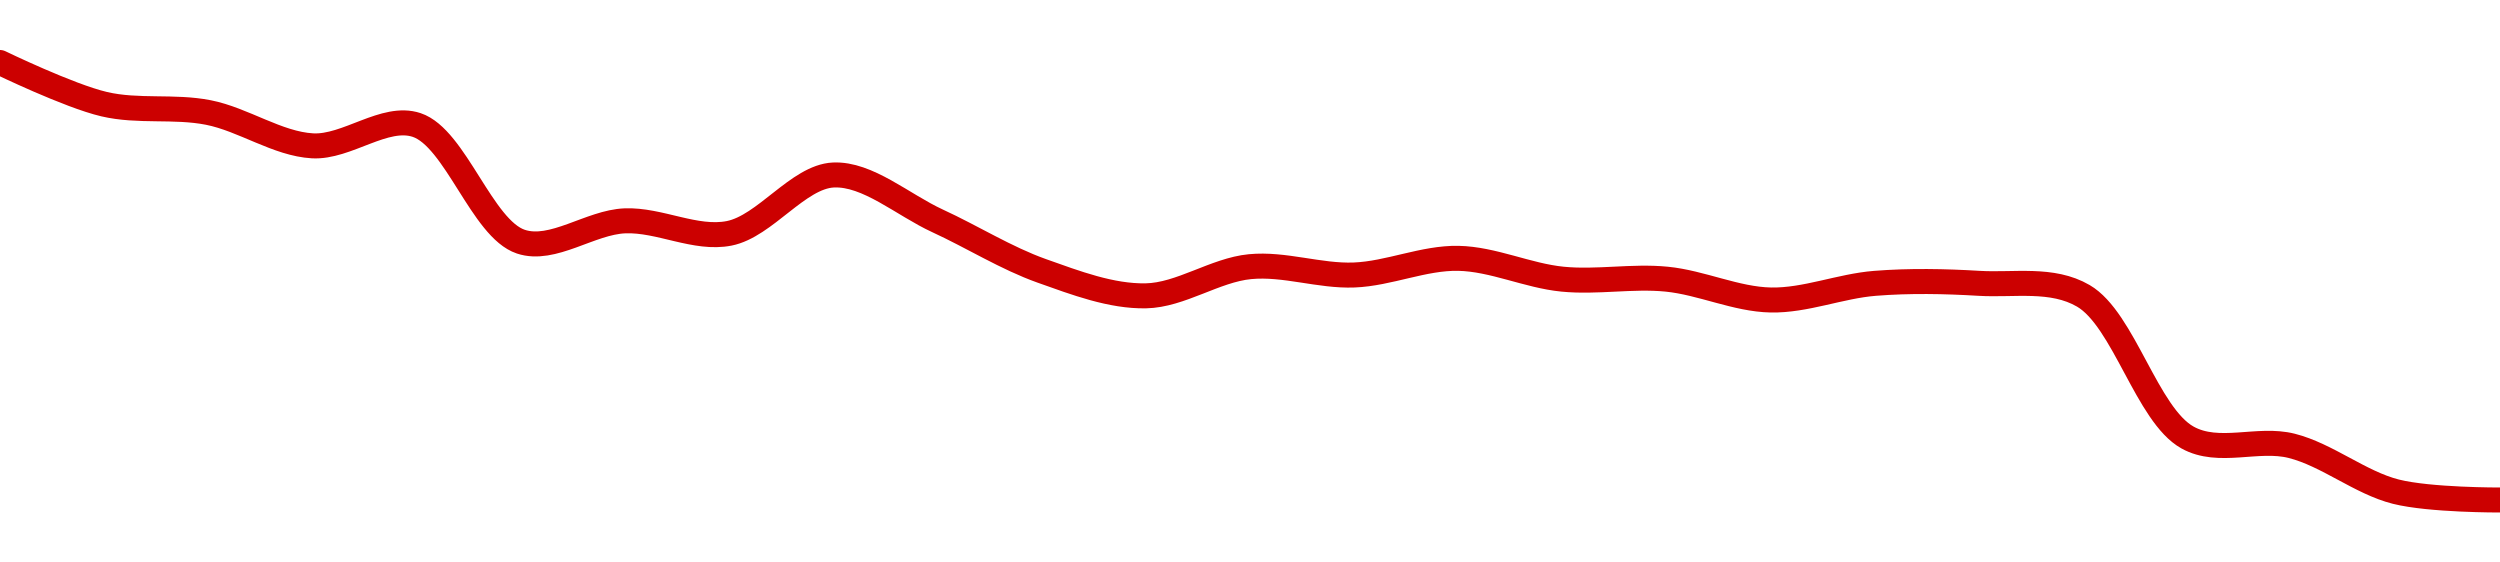<!-- series1d: [9.09,8.99,8.97,8.89,8.94,8.66,8.71,8.68,8.82,8.71,8.59,8.53,8.6,8.58,8.62,8.57,8.57,8.52,8.56,8.56,8.53,8.19,8.17,8.06,8.04] -->

<svg width="200" height="45" viewBox="0 0 200 45" xmlns="http://www.w3.org/2000/svg">
  <defs>
    <linearGradient id="grad-area" x1="0" y1="0" x2="0" y2="1">
      <stop offset="0%" stop-color="rgba(255,82,82,.2)" />
      <stop offset="100%" stop-color="rgba(0,0,0,0)" />
    </linearGradient>
  </defs>

  <path d="M0,5C0,5,5.504,7.67,8.333,8.333C11.064,8.973,13.92,8.458,16.667,9C19.477,9.554,22.202,11.509,25,11.667C27.758,11.822,30.776,9.146,33.333,10C36.436,11.036,38.564,18.297,41.667,19.333C44.224,20.187,47.214,17.775,50,17.667C52.769,17.559,55.64,19.2,58.333,18.667C61.207,18.098,63.855,14.135,66.667,14C69.412,13.868,72.233,16.394,75,17.667C77.788,18.949,80.501,20.66,83.333,21.667C86.061,22.636,88.896,23.719,91.667,23.667C94.451,23.615,97.198,21.605,100,21.333C102.754,21.066,105.562,22.109,108.333,22C111.118,21.89,113.894,20.613,116.667,20.667C119.449,20.721,122.208,22.057,125,22.333C127.764,22.607,130.569,22.06,133.333,22.333C136.125,22.61,138.884,23.946,141.667,24C144.44,24.054,147.213,22.888,150,22.667C152.769,22.447,155.561,22.501,158.333,22.667C161.116,22.833,164.164,22.207,166.667,23.667C169.906,25.557,171.756,33.193,175,35C177.501,36.393,180.612,34.98,183.333,35.667C186.173,36.383,188.827,38.617,191.667,39.333C194.388,40.02,200,40,200,40"
        fill="none"
        stroke="#CC0000"
        stroke-width="2"
        stroke-linejoin="round"
        stroke-linecap="round"
        />
</svg>